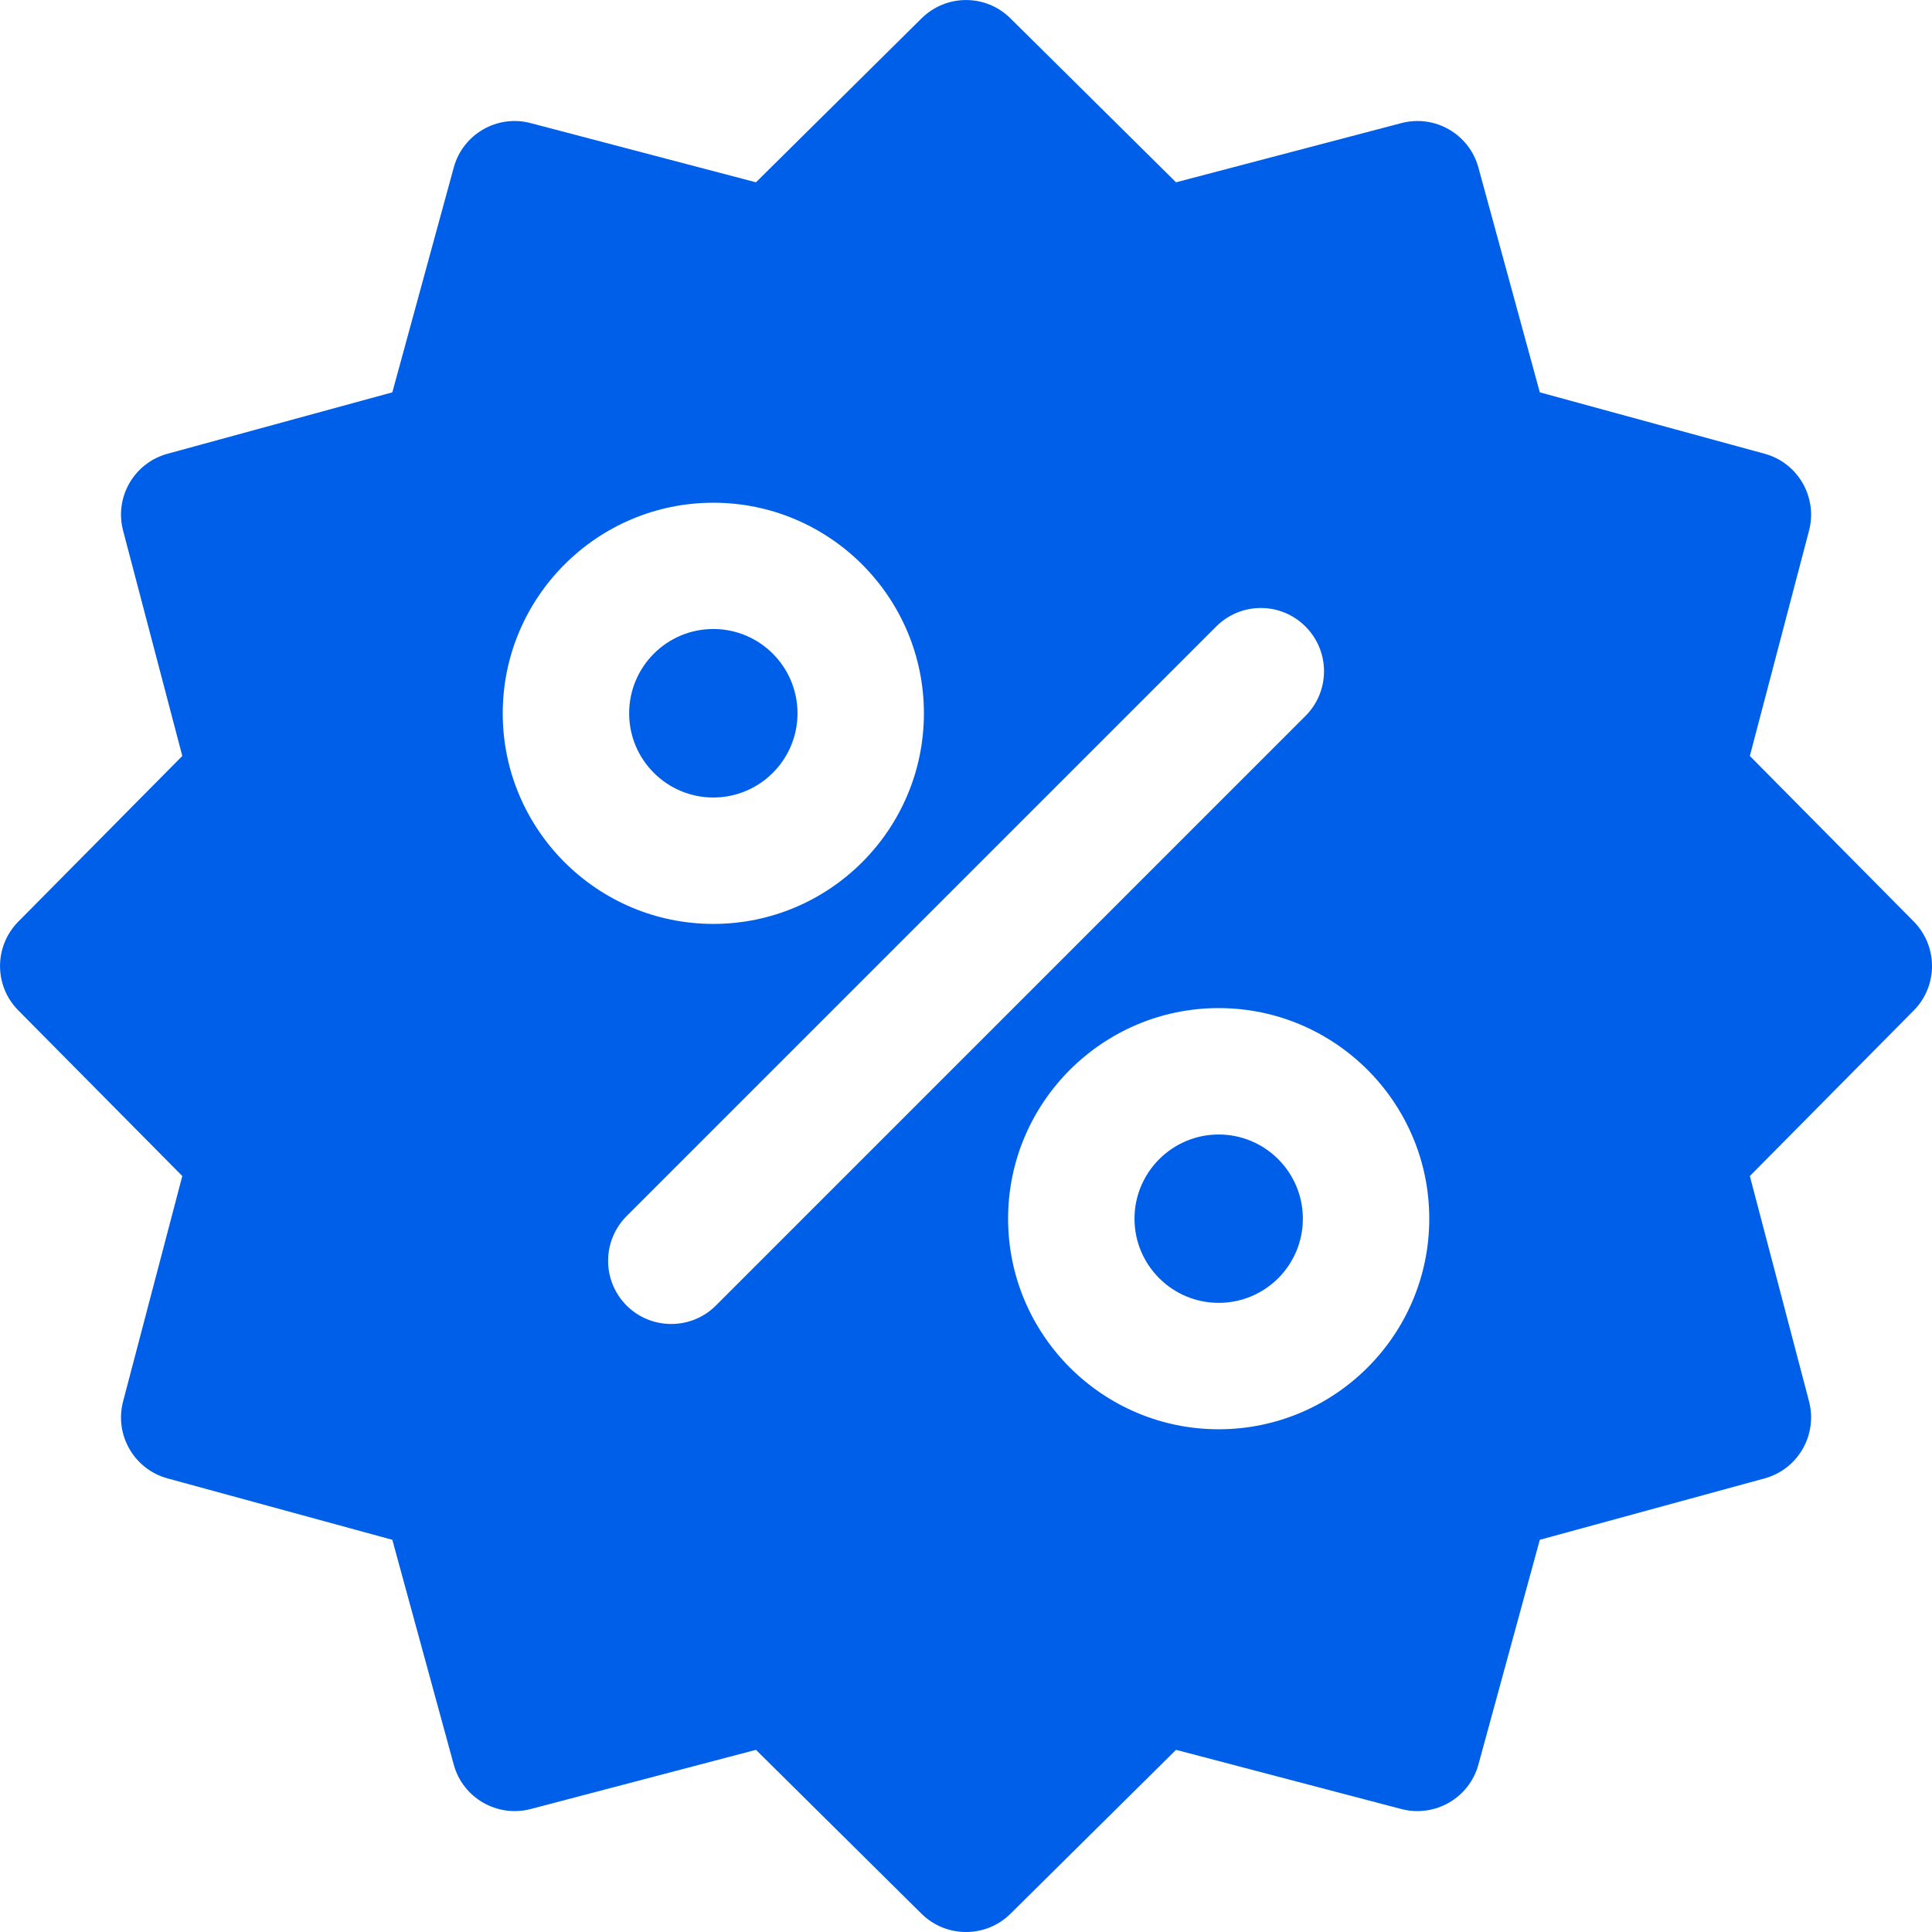 <svg width="14" height="14" viewBox="0 0 14 14" fill="none" xmlns="http://www.w3.org/2000/svg">
<g clip-path="url(#clip0_8836_2)">
<path d="M5.169 4.558C4.832 4.558 4.559 4.832 4.559 5.169C4.559 5.505 4.832 5.779 5.169 5.779C5.506 5.779 5.779 5.505 5.779 5.169C5.779 4.832 5.506 4.558 5.169 4.558Z" fill="#005FE8"/>
<path d="M8.831 8.221C8.495 8.221 8.221 8.495 8.221 8.831C8.221 9.168 8.495 9.441 8.831 9.441C9.168 9.441 9.441 9.168 9.441 8.831C9.441 8.495 9.168 8.221 8.831 8.221Z" fill="#005FE8"/>
<path d="M13.868 6.678L12.68 5.478L13.109 3.845C13.172 3.603 13.029 3.354 12.787 3.288L11.158 2.843L10.713 1.214C10.647 0.972 10.398 0.828 10.155 0.892L8.522 1.321L7.322 0.133C7.144 -0.044 6.857 -0.044 6.678 0.133L5.478 1.321L3.845 0.892C3.603 0.828 3.354 0.972 3.288 1.214L2.843 2.843L1.214 3.288C0.972 3.354 0.828 3.603 0.892 3.845L1.321 5.478L0.133 6.678C-0.044 6.857 -0.044 7.144 0.133 7.322L1.321 8.522L0.892 10.155C0.828 10.398 0.972 10.647 1.214 10.713L2.843 11.158L3.288 12.787C3.354 13.029 3.603 13.172 3.845 13.109L5.478 12.68L6.678 13.868C6.767 13.956 6.884 14 7 14C7.117 14 7.233 13.956 7.322 13.868L8.522 12.68L10.155 13.109C10.398 13.172 10.647 13.029 10.713 12.787L11.158 11.158L12.787 10.713C13.029 10.647 13.172 10.398 13.109 10.155L12.68 8.522L13.868 7.322C14.044 7.144 14.044 6.857 13.868 6.678ZM3.643 5.169C3.643 4.328 4.328 3.643 5.169 3.643C6.011 3.643 6.695 4.328 6.695 5.169C6.695 6.011 6.011 6.695 5.169 6.695C4.328 6.695 3.643 6.011 3.643 5.169ZM5.188 9.46C5.098 9.55 4.981 9.594 4.864 9.594C4.747 9.594 4.63 9.55 4.54 9.46C4.362 9.281 4.362 8.992 4.54 8.813L8.813 4.54C8.992 4.361 9.281 4.361 9.46 4.54C9.639 4.719 9.639 5.009 9.46 5.188L5.188 9.46ZM8.831 10.357C7.99 10.357 7.305 9.673 7.305 8.831C7.305 7.99 7.99 7.305 8.831 7.305C9.673 7.305 10.357 7.99 10.357 8.831C10.357 9.673 9.673 10.357 8.831 10.357Z" fill="#005FE8"/>
</g>
<defs>
<clipPath id="clip0_8836_2">
<rect width="14" height="14" fill="white"/>
</clipPath>
</defs>
</svg>
